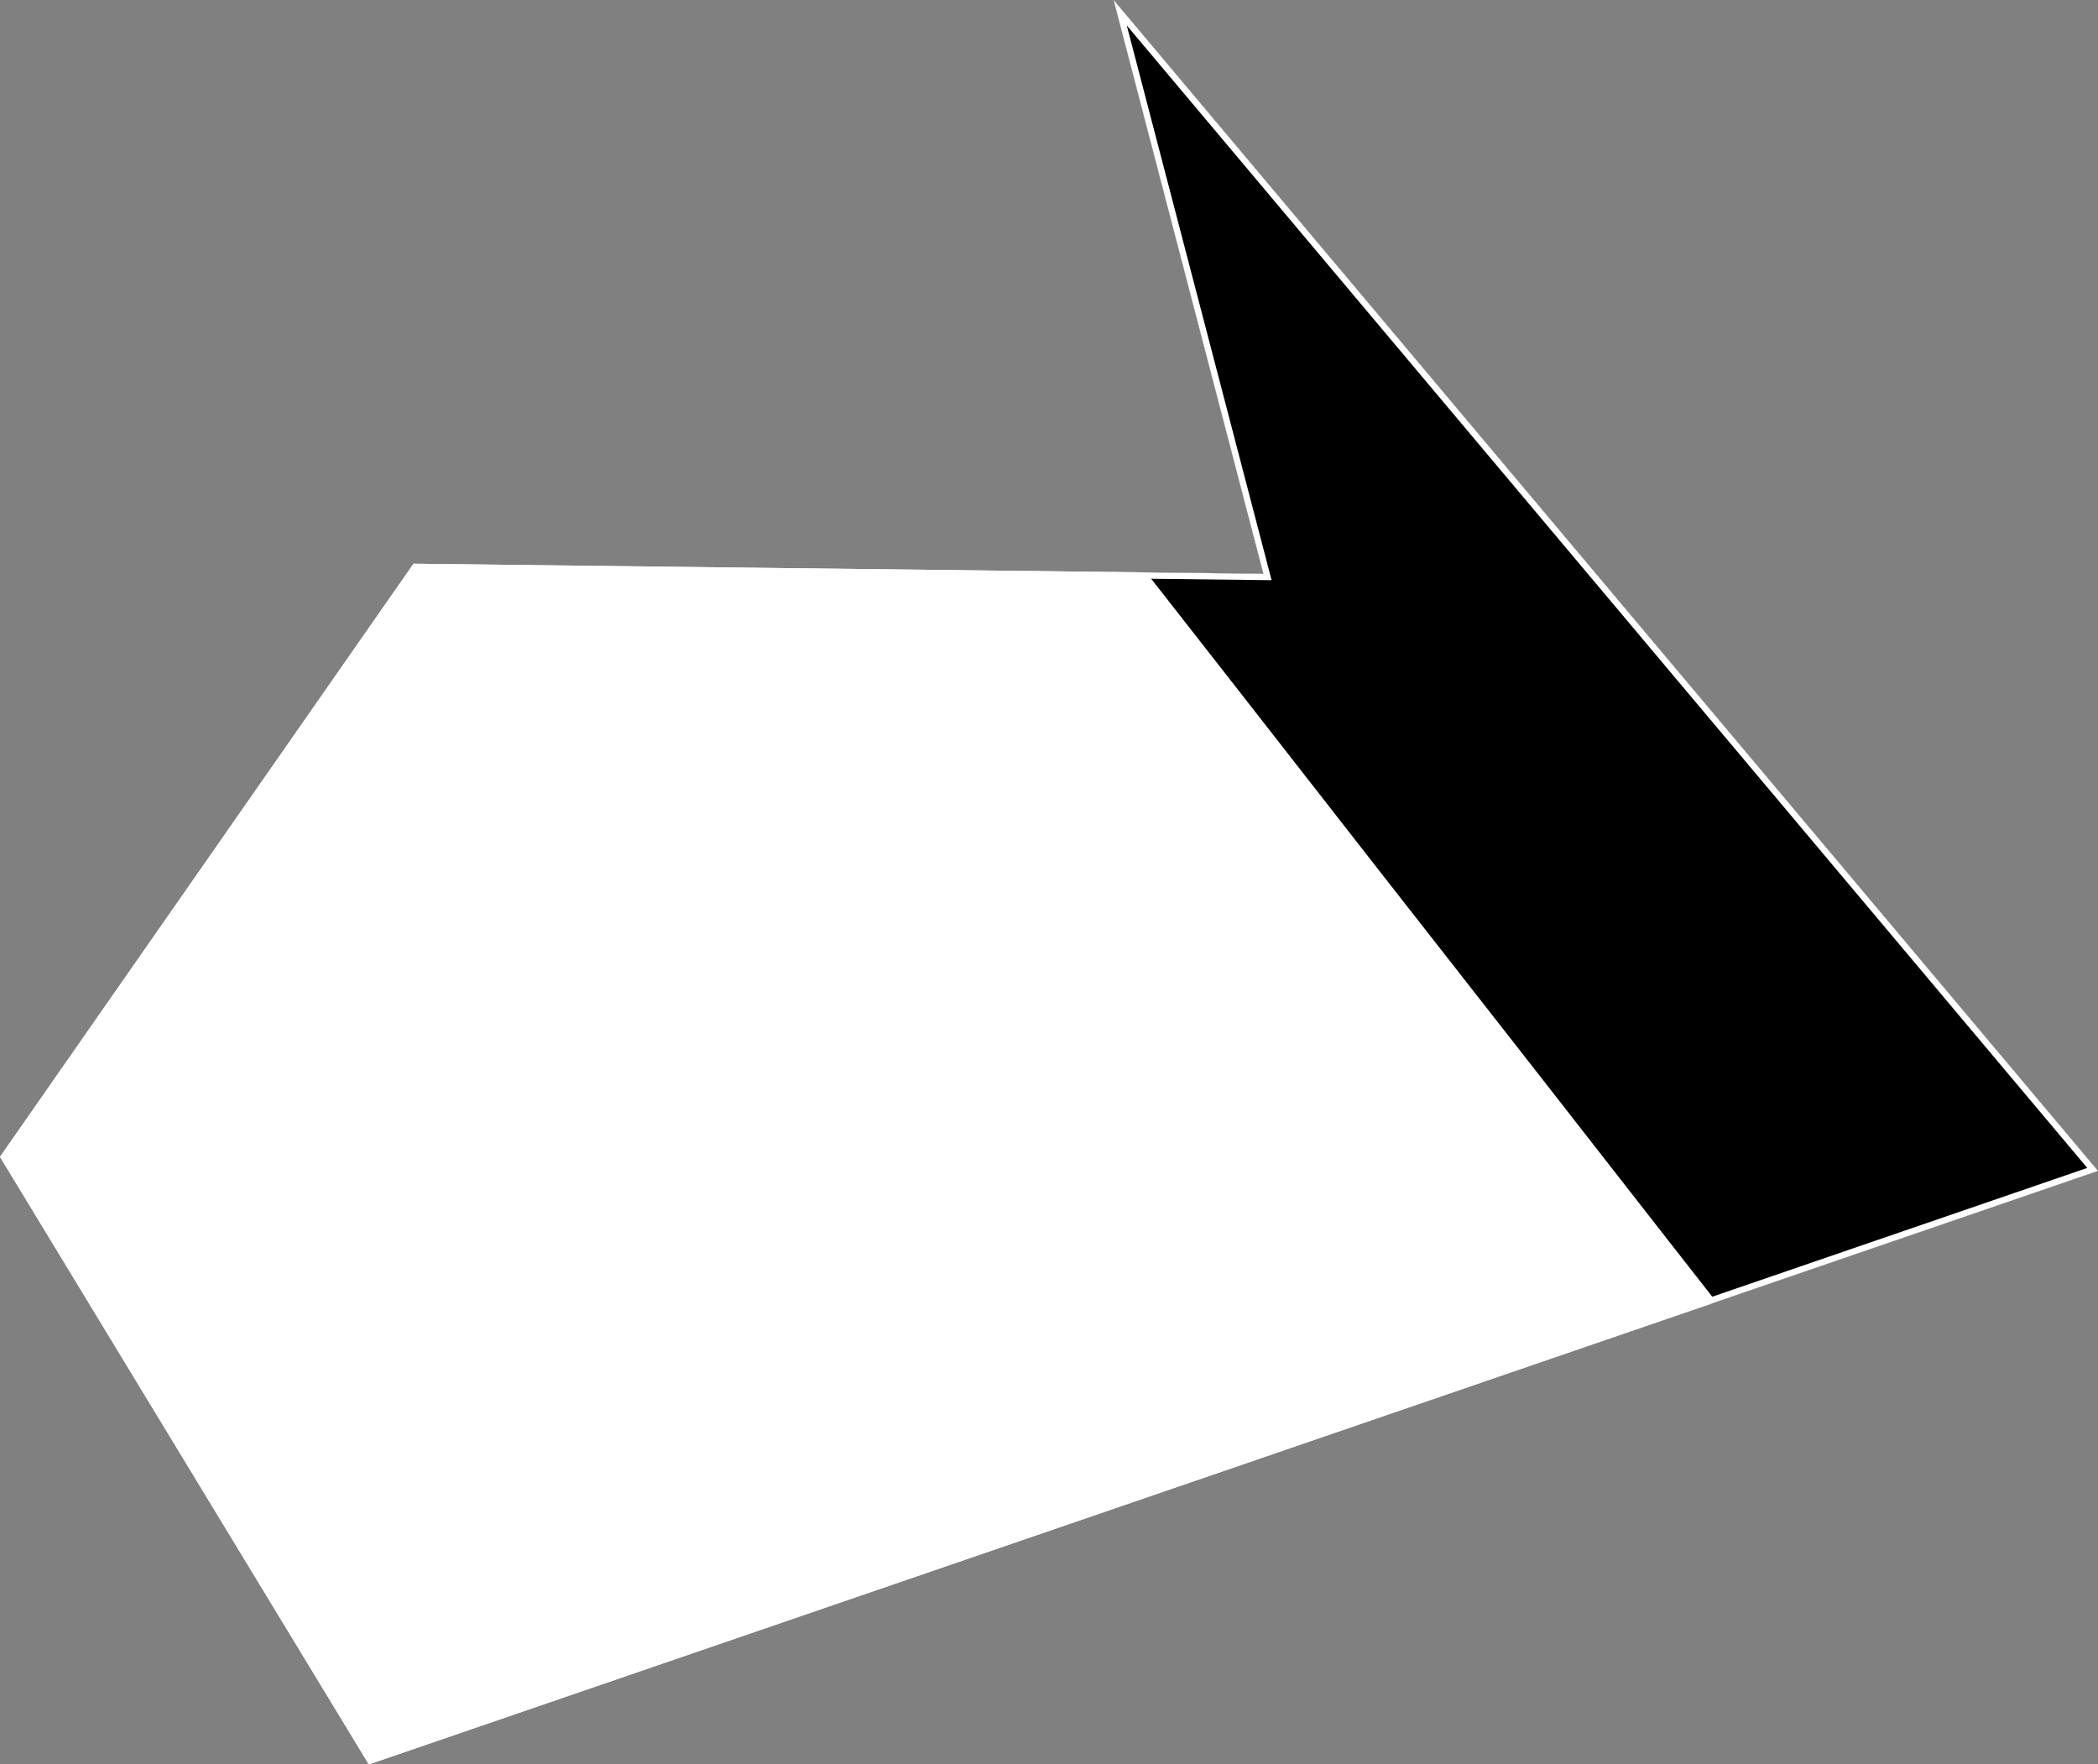 <svg xmlns="http://www.w3.org/2000/svg" xmlns:xlink="http://www.w3.org/1999/xlink" viewBox="0 0 1000 841">
             <rect x="0" y="0" width="1000" height="841" fill="#808080" stroke="none"/>
             <defs>
               <path id="area" d="M 0 551.4 L 175.8 841 1000 558.1 530.8 0 602.2 273.5 197.1 268.7 Z" />
               <clipPath id="clip">
                 <use xlink:href="#area"/>
               </clipPath>
             </defs>
             <g>
               <use xlink:href="#area" fill="white" stroke="white" stroke-width="6" clip-path="url(#clip)"/>
               <path d="M 793.1 593.5 L 724.8 506 656.4 418.6 588.1 331.1 542.5 272.8 602.2 273.5 530.8 0 1000 558.1 815.1 621.6 Z" fill="black" stroke="white" stroke-width="6" clip-path="url(#clip)" />
             </g>
           </svg>